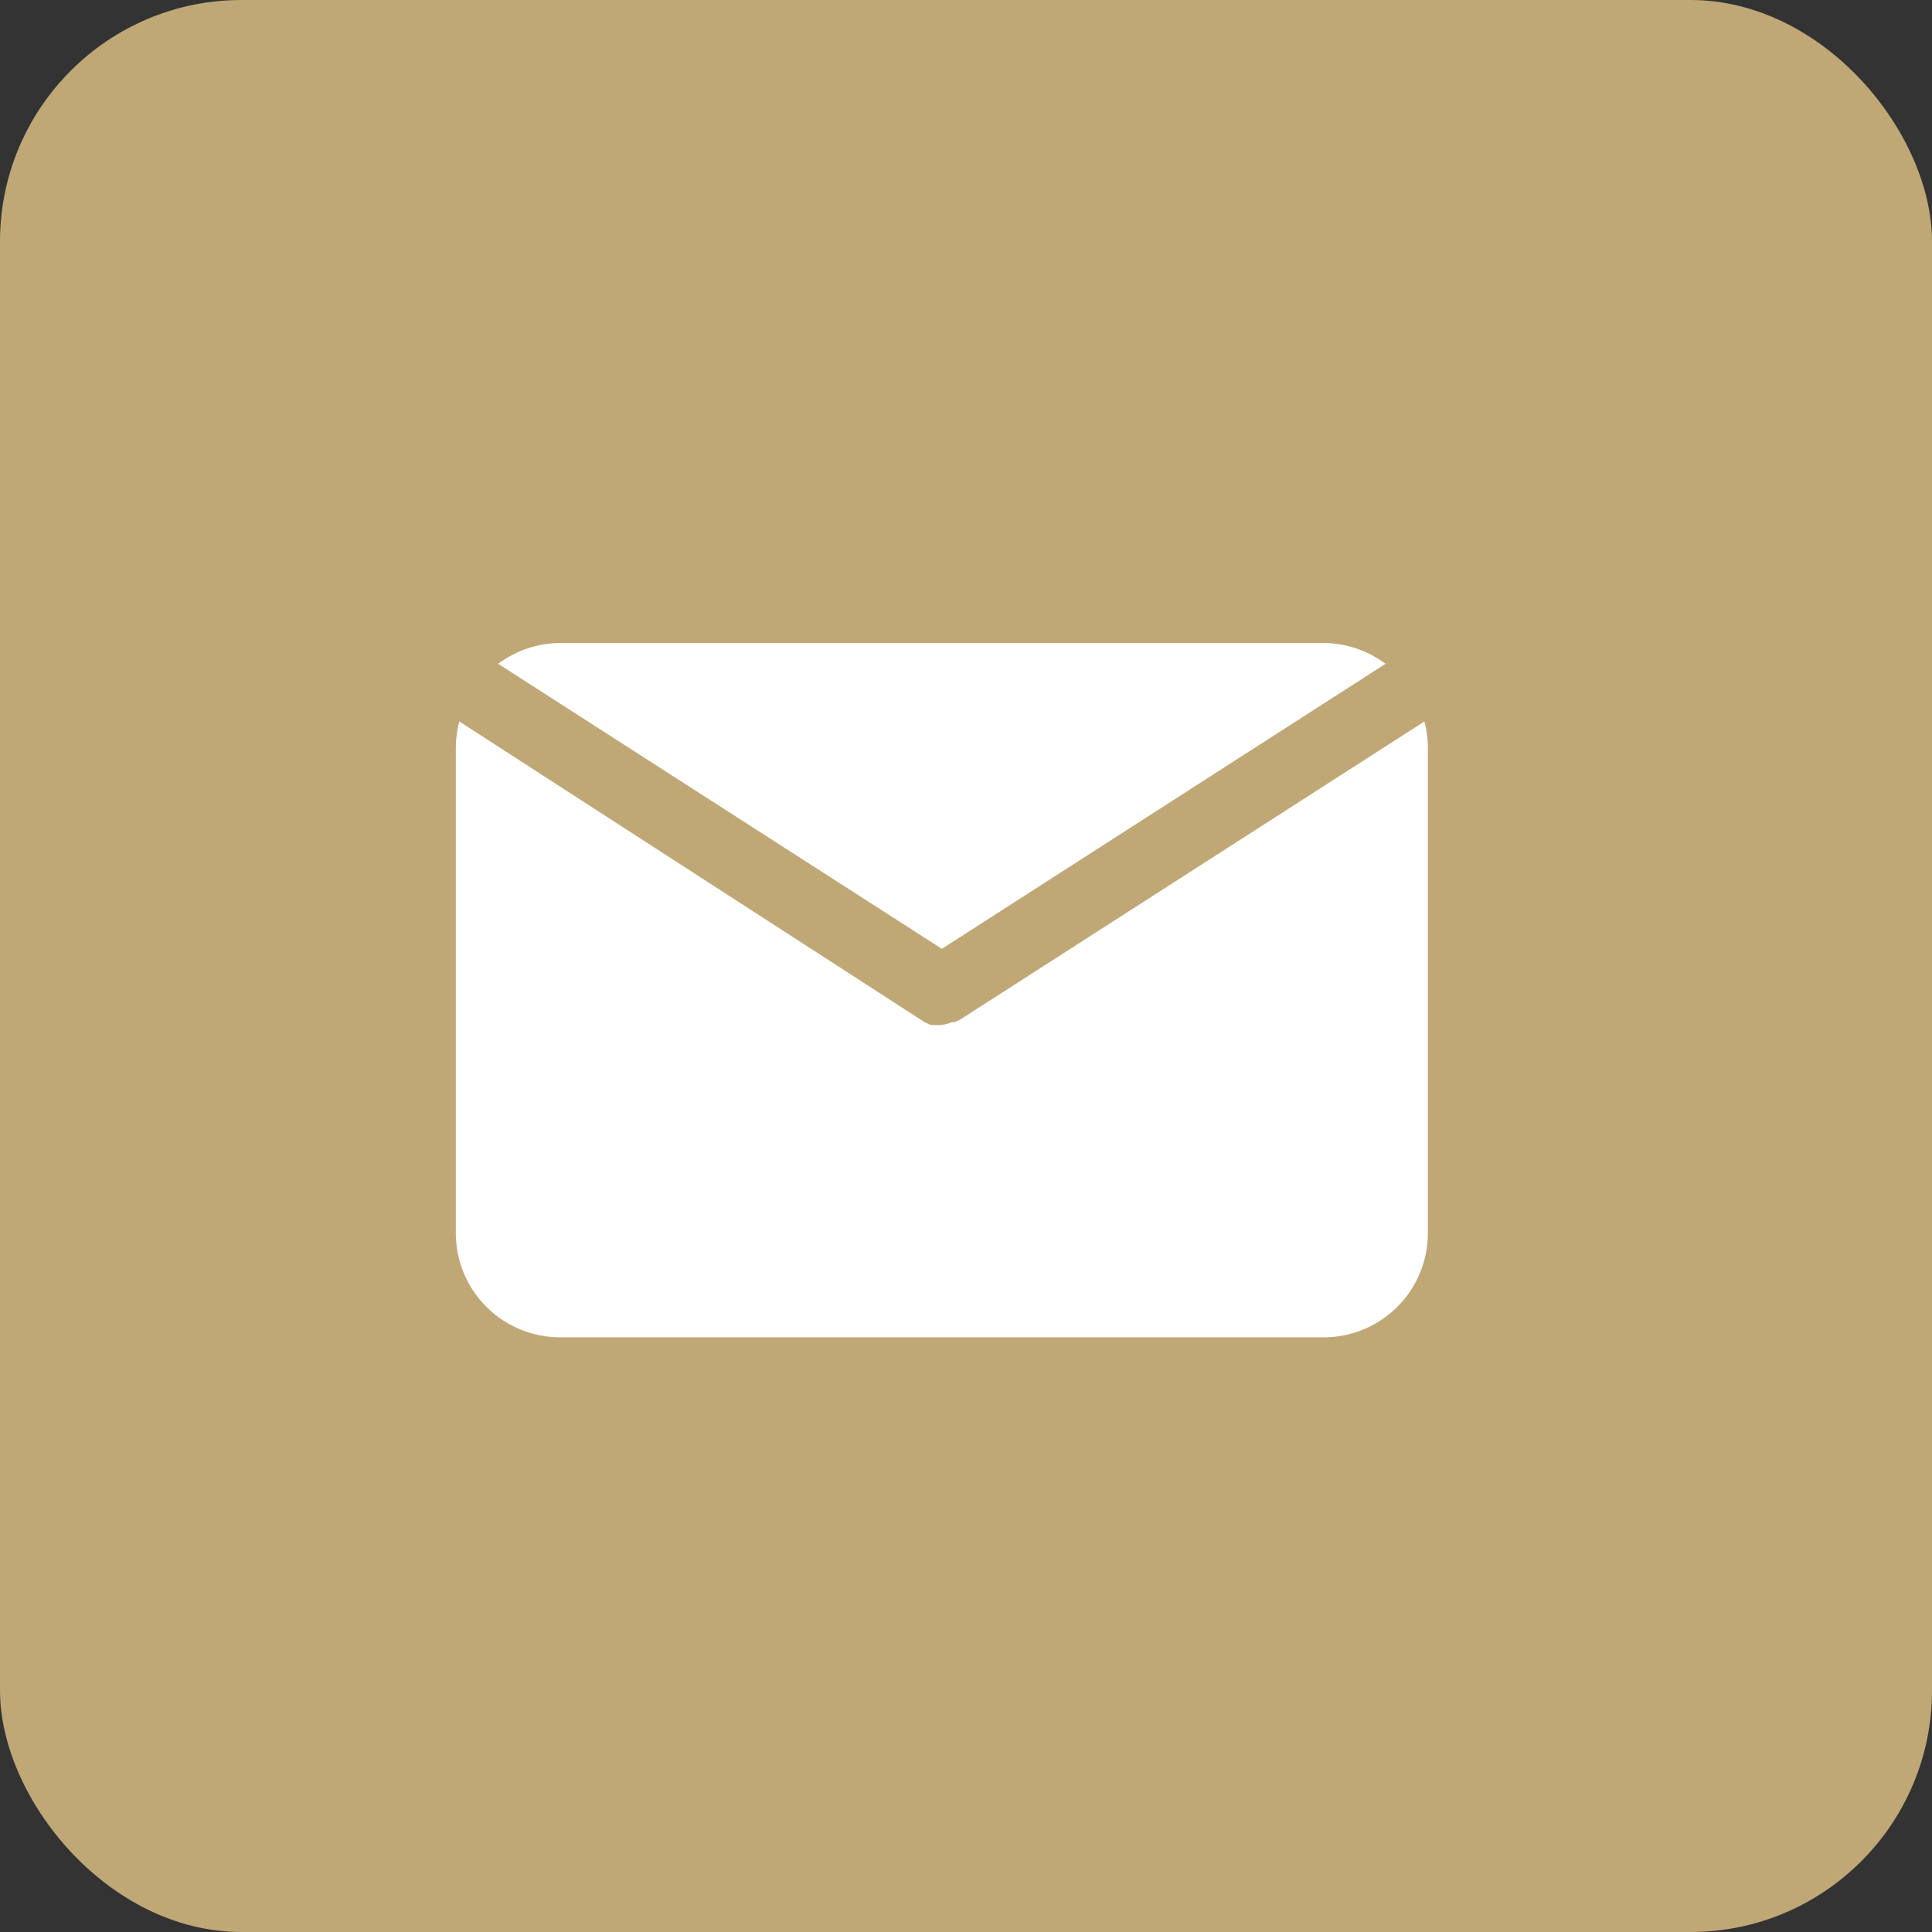 <?xml version="1.0" encoding="UTF-8"?> <svg xmlns="http://www.w3.org/2000/svg" width="160" height="160" viewBox="0 0 160 160" fill="none"><rect x="0" y="0" width="160" height="160" fill="#333333" stroke="none"/> <rect width="160" height="160" rx="20" fill="#BFA876"></rect> <path d="M78 78.579L114.742 54.975C113.265 53.867 111.471 53.262 109.625 53.25H46.375C44.528 53.262 42.734 53.867 41.257 54.975L78 78.579Z" fill="white"></path> <path d="M79.552 84.415L79.064 84.645H78.834C78.569 84.764 78.288 84.841 78 84.876C77.761 84.906 77.52 84.906 77.281 84.876H77.051L76.562 84.645L38.038 59.748C37.853 60.443 37.757 61.157 37.75 61.876V102.126C37.75 104.413 38.659 106.607 40.276 108.224C41.894 109.842 44.087 110.751 46.375 110.751H109.625C111.912 110.751 114.106 109.842 115.724 108.224C117.341 106.607 118.25 104.413 118.25 102.126V61.876C118.243 61.157 118.147 60.443 117.963 59.748L79.552 84.415Z" fill="white"></path> </svg> 